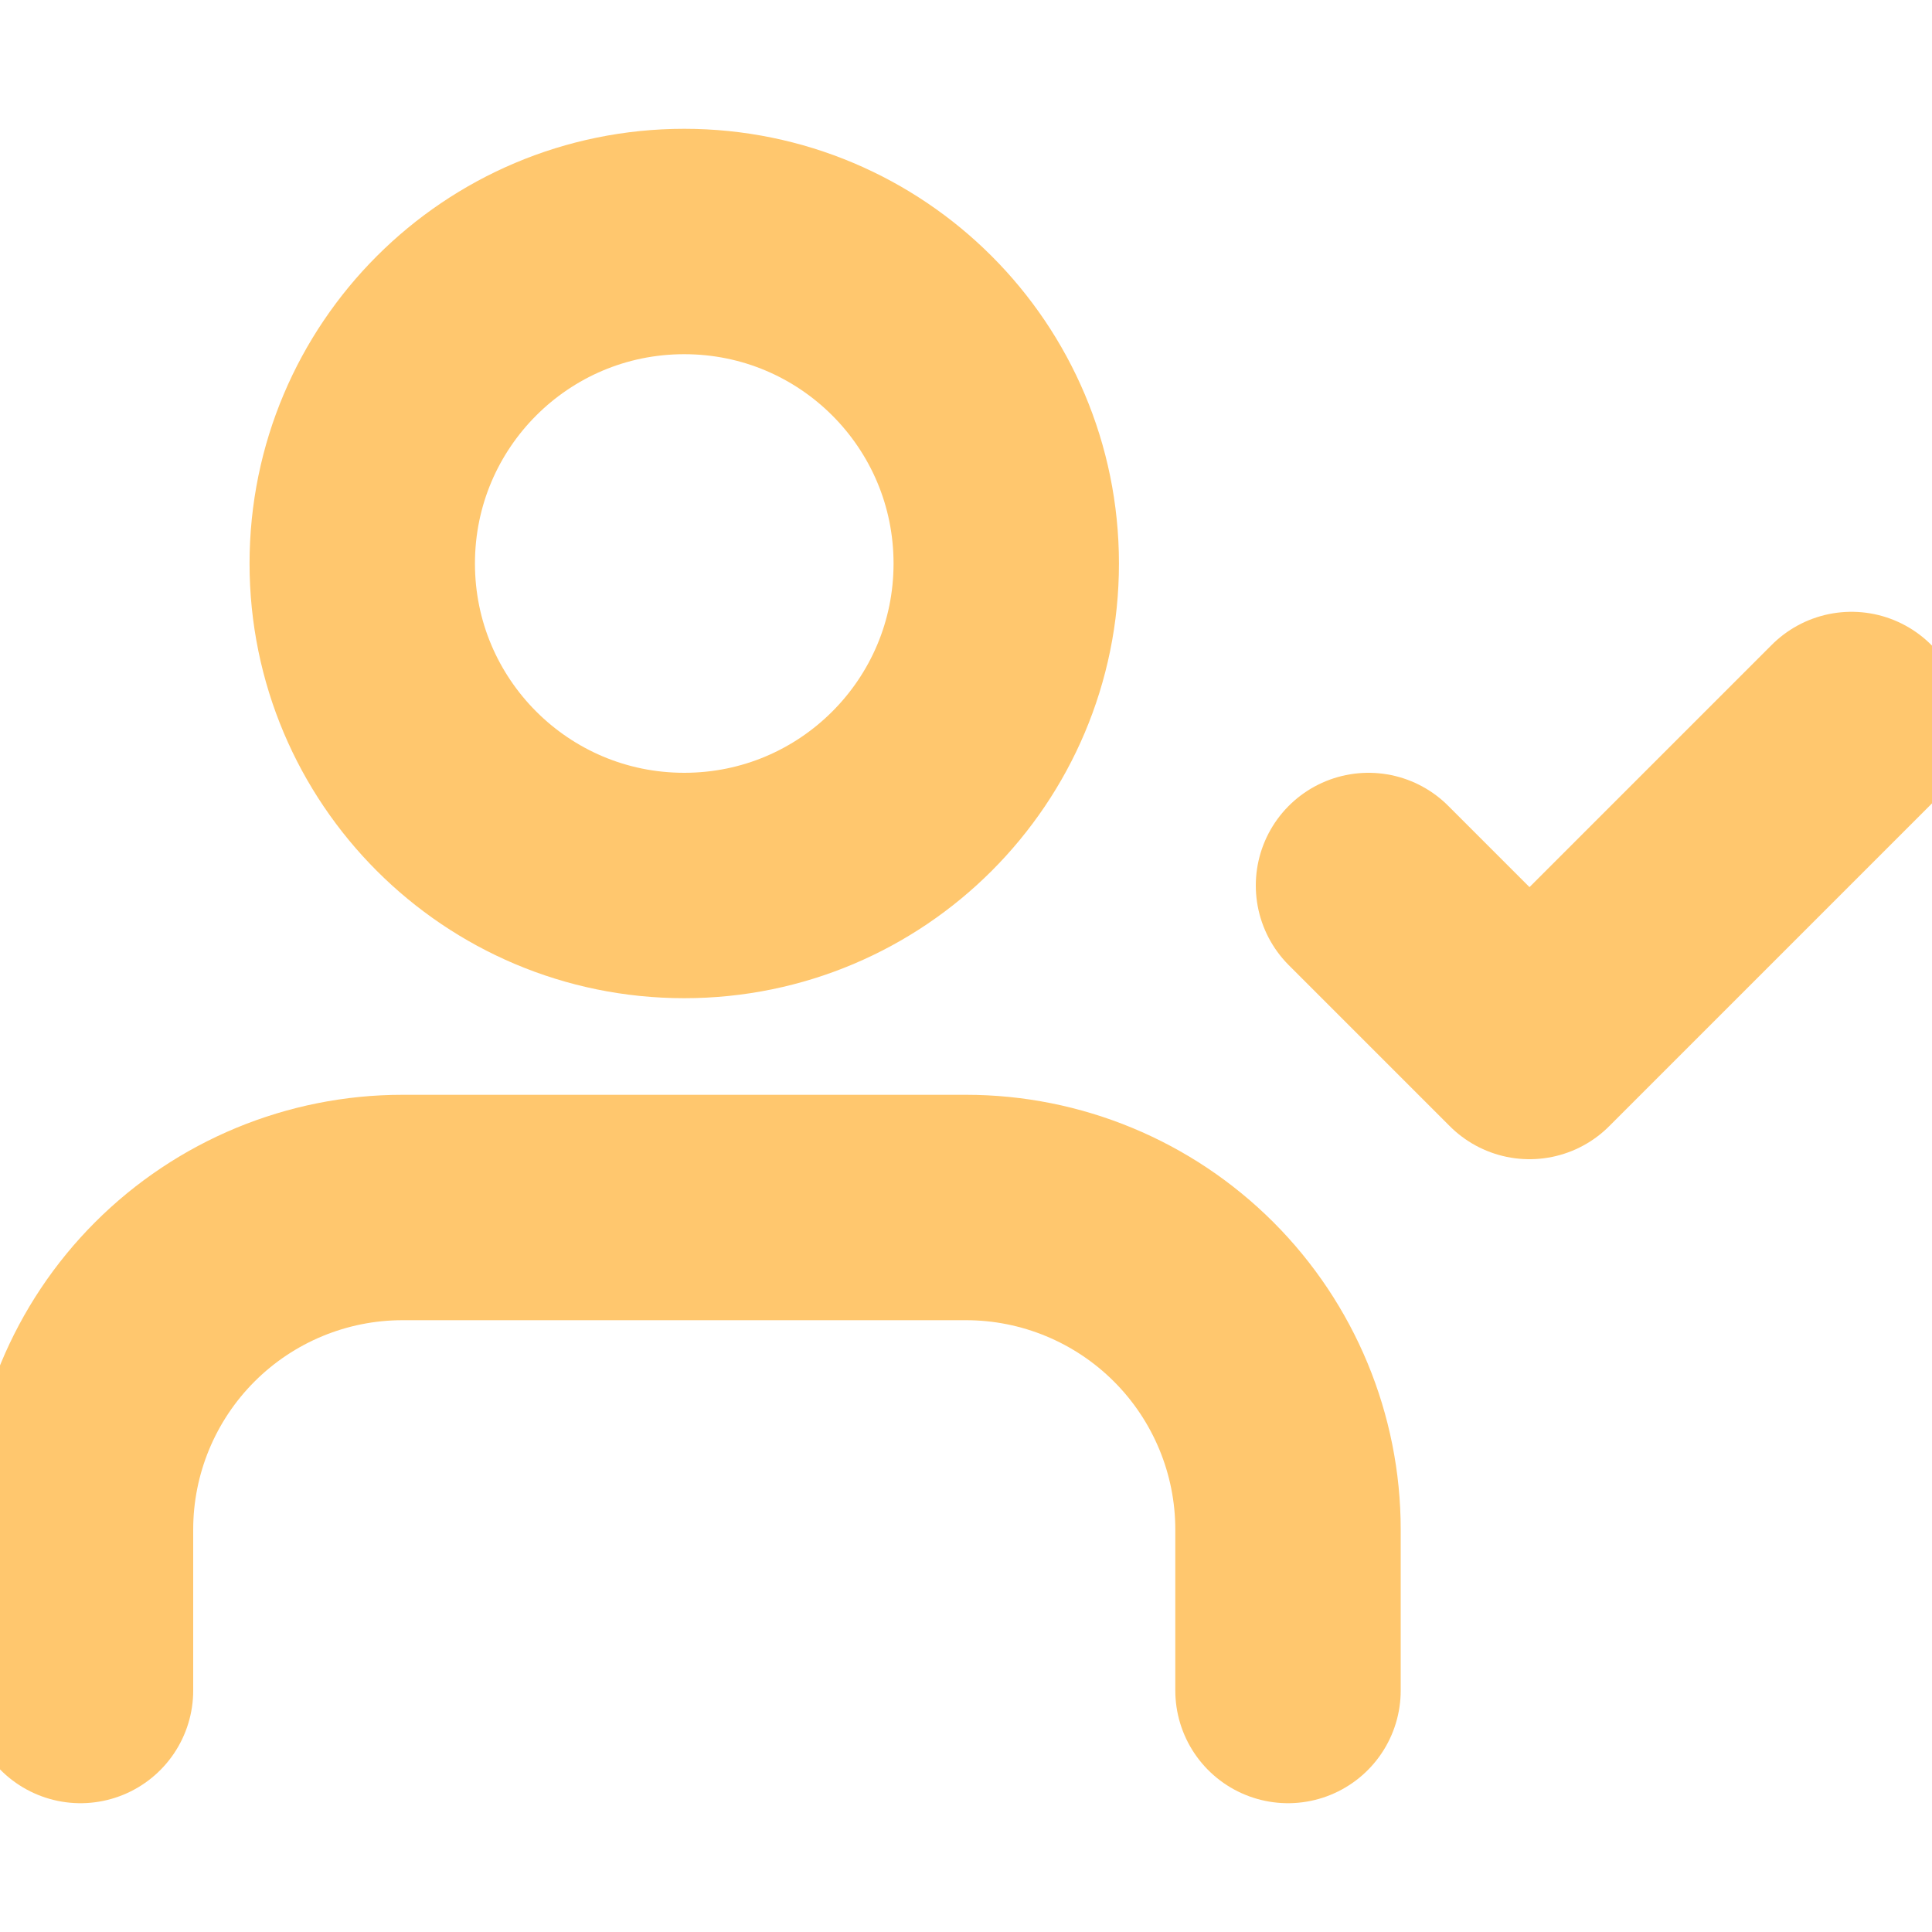 <svg width="12" height="12" viewBox="0 0 12 12" fill="none" xmlns="http://www.w3.org/2000/svg">
<g clip-path="url(#clip0_16_41623)">
<path d="M8 10.5V9.5C8 8.97 7.789 8.461 7.414 8.086C7.039 7.711 6.53 7.5 6 7.5H2.5C1.97 7.5 1.461 7.711 1.086 8.086C0.711 8.461 0.5 8.97 0.5 9.5V10.5M8.5 5.5L9.5 6.5L11.5 4.5M6.25 3.5C6.25 4.605 5.355 5.5 4.25 5.5C3.145 5.5 2.25 4.605 2.25 3.5C2.25 2.395 3.145 1.5 4.25 1.5C5.355 1.5 6.25 2.395 6.25 3.5Z" stroke="#FFC76E" stroke-width="1.4" stroke-linecap="round" stroke-linejoin="round"/>
</g>
<defs>
<clipPath id="clip0_16_41623">
<rect width="12" height="12" fill="white"/>
</clipPath>
</defs>
</svg>
